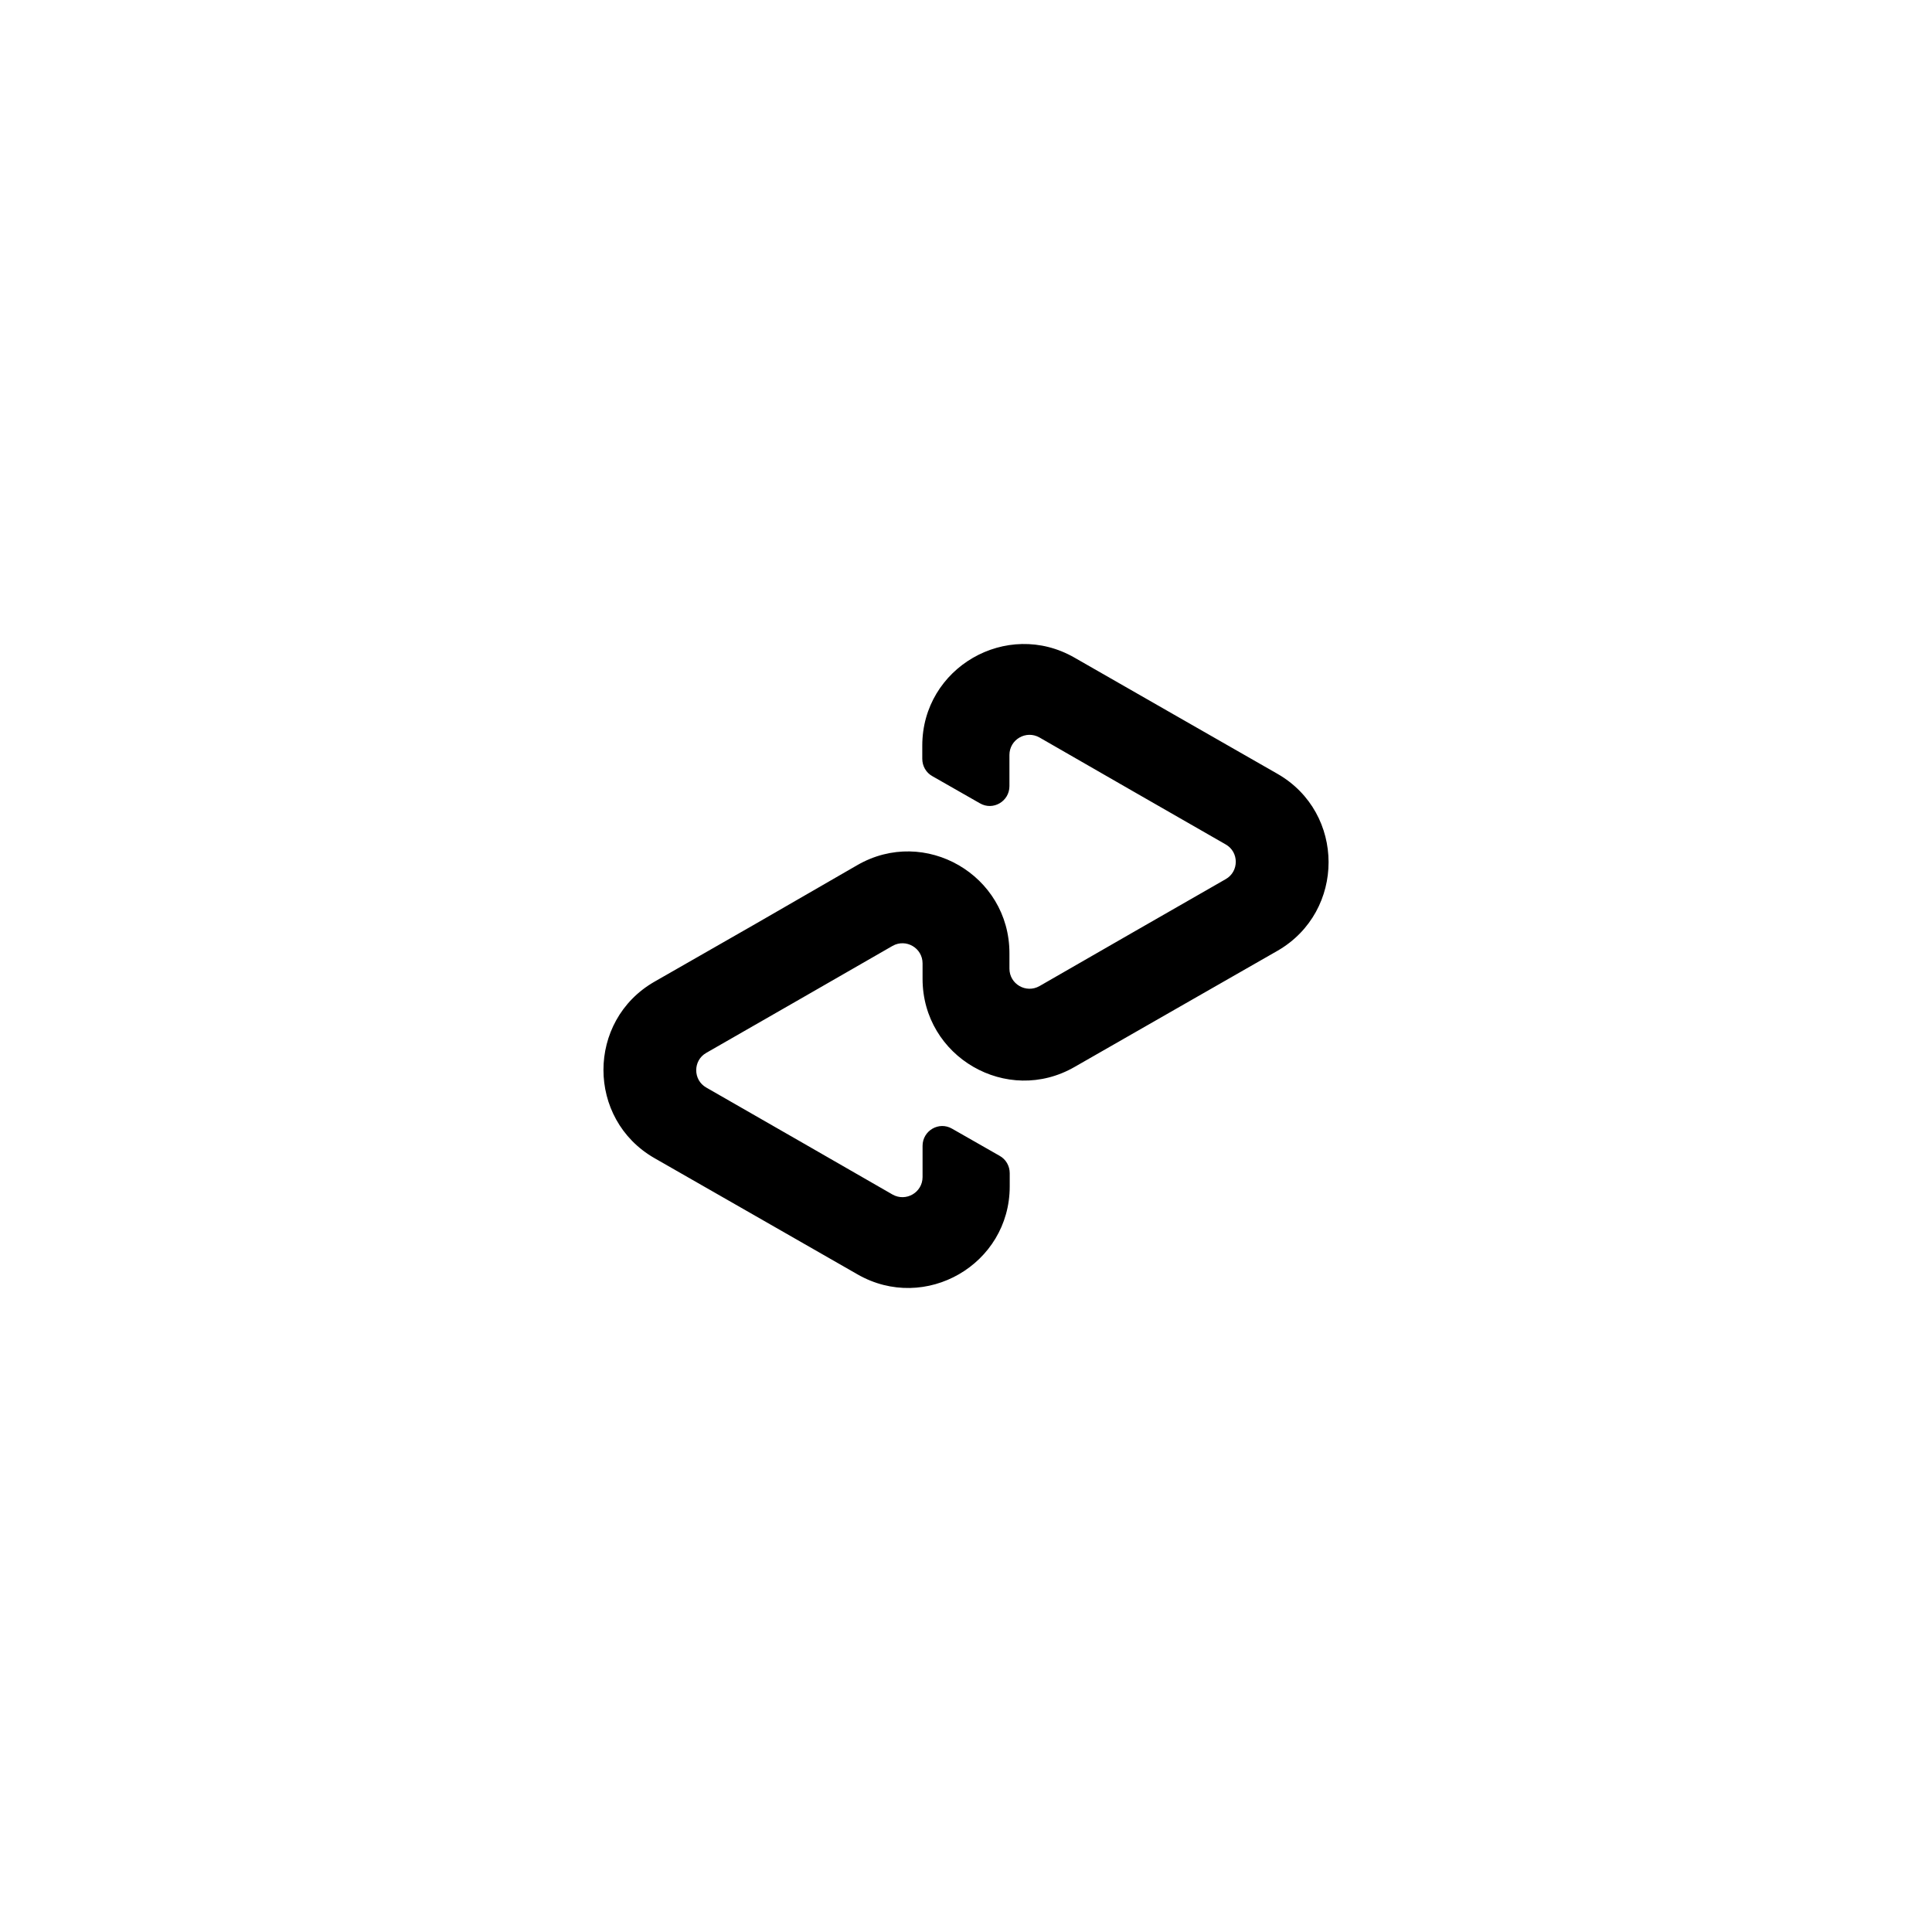 <svg version="1.1" id="Loop_Black" xmlns="http://www.w3.org/2000/svg" xmlns:xlink="http://www.w3.org/1999/xlink" x="0px" y="0px" viewBox="0 0 662.8 662.8" style="enable-background:new 0 0 662.8 662.8;" xml:space="preserve">
 <path d="M438.3,265.5l-34.6-19.8l-35.1-20.1c-23.2-13.3-52.2,3.4-52.2,30.2v4.5c0,2.5,1.3,4.8,3.5,6l16.3,9.3
	c4.5,2.6,10.1-0.7,10.1-5.9v-10.7c0-5.3,5.7-8.6,10.3-6l32,18.4l31.9,18.3c4.6,2.6,4.6,9.3,0,11.9l-31.9,18.3l-32,18.4
	c-4.6,2.6-10.3-0.7-10.3-6l0-5.3c0-26.8-29-43.6-52.2-30.2L259.1,317l-34.6,19.8c-23.3,13.4-23.3,47.1,0,60.5l34.6,19.8l35.1,20.1
	c23.2,13.3,52.2-3.4,52.2-30.2v-4.5c0-2.5-1.3-4.8-3.5-6l-16.3-9.3c-4.5-2.6-10.1,0.7-10.1,5.9v10.7c0,5.3-5.7,8.6-10.3,6l-32-18.4
	l-31.9-18.3c-4.6-2.6-4.6-9.3,0-11.9l31.9-18.3l32-18.4c4.6-2.6,10.3,0.7,10.3,6v5.3c0,26.8,29,43.6,52.2,30.2l35.1-20.1l34.6-19.8
	C461.6,312.6,461.6,278.9,438.3,265.5z">
 </path>
</svg>